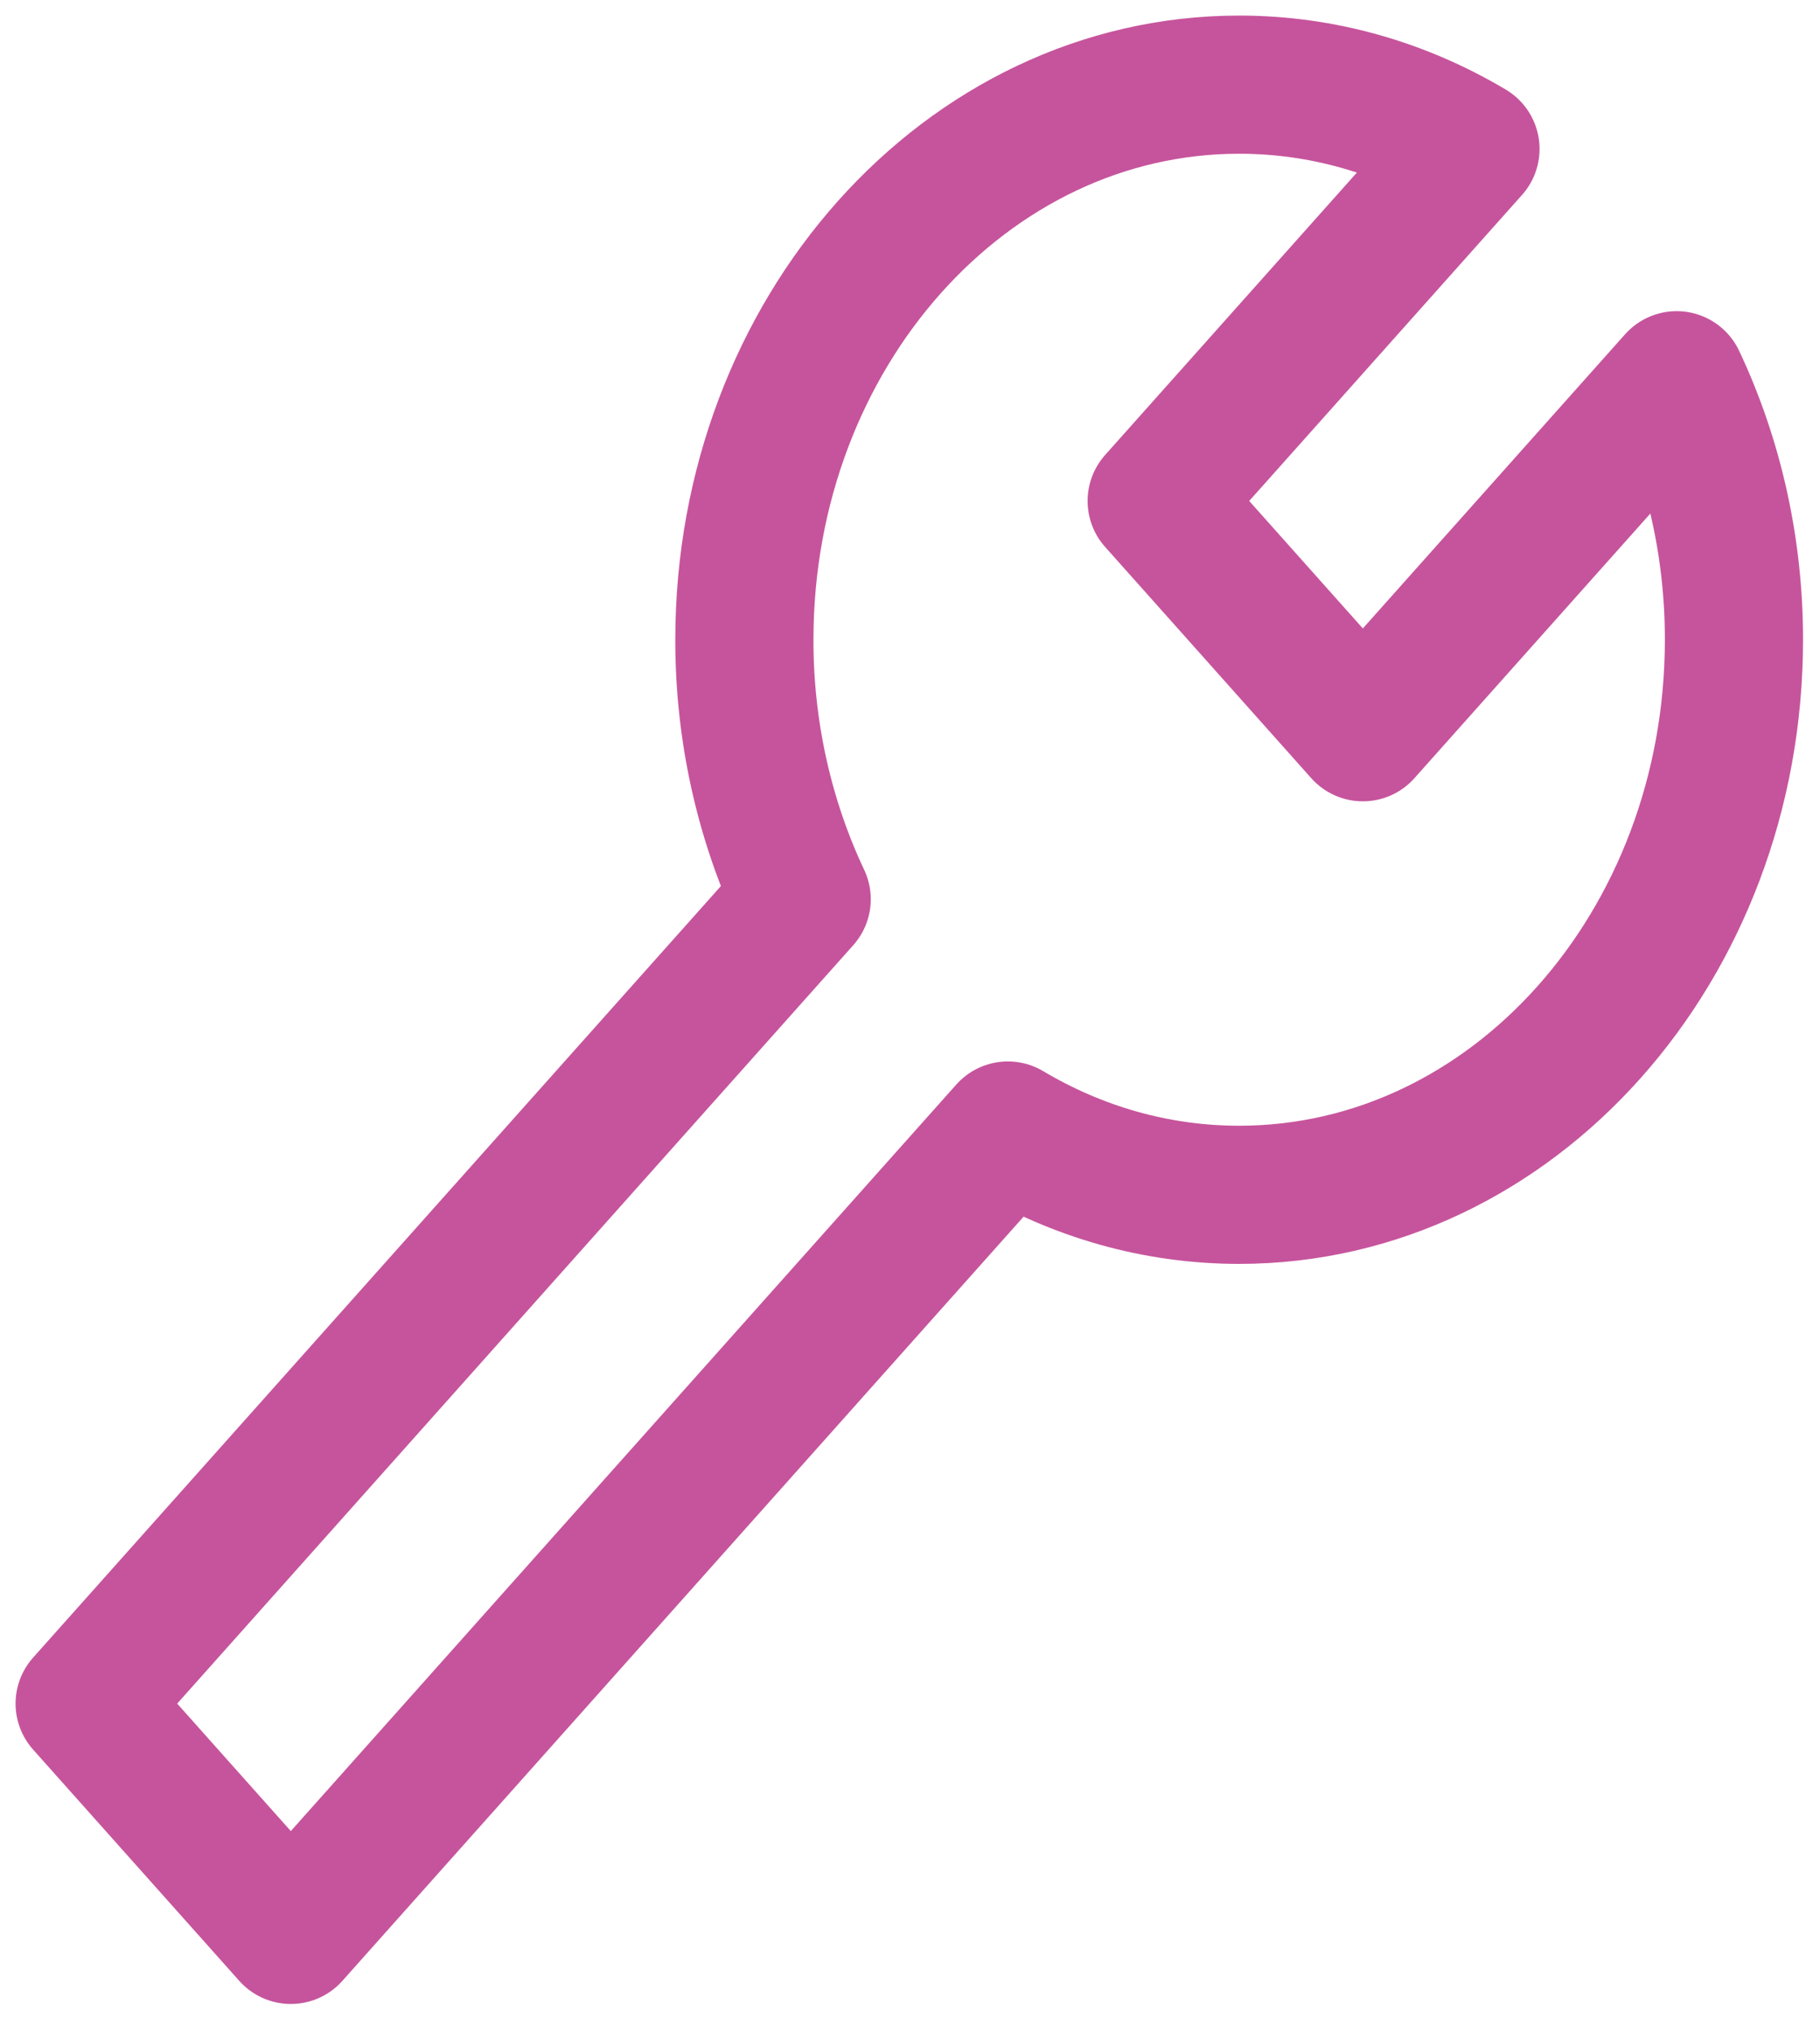 <svg width="43" height="48" viewBox="0 0 43 48" fill="none" xmlns="http://www.w3.org/2000/svg">
<path d="M40.967 15.113C40.967 22.355 35.733 28.227 29.277 28.227C27.302 28.227 25.442 27.677 23.812 26.708L6.871 45.711L2 40.247L18.941 21.244C18.049 19.355 17.584 17.25 17.587 15.113C17.587 7.871 22.821 2 29.277 2C31.251 2 33.111 2.549 34.742 3.519L27.328 11.835L32.199 17.299L39.613 8.983C40.504 10.871 40.969 12.976 40.967 15.113Z" stroke="#C6549C" stroke-width="3.264" stroke-linecap="round" stroke-linejoin="round"/>
</svg>
